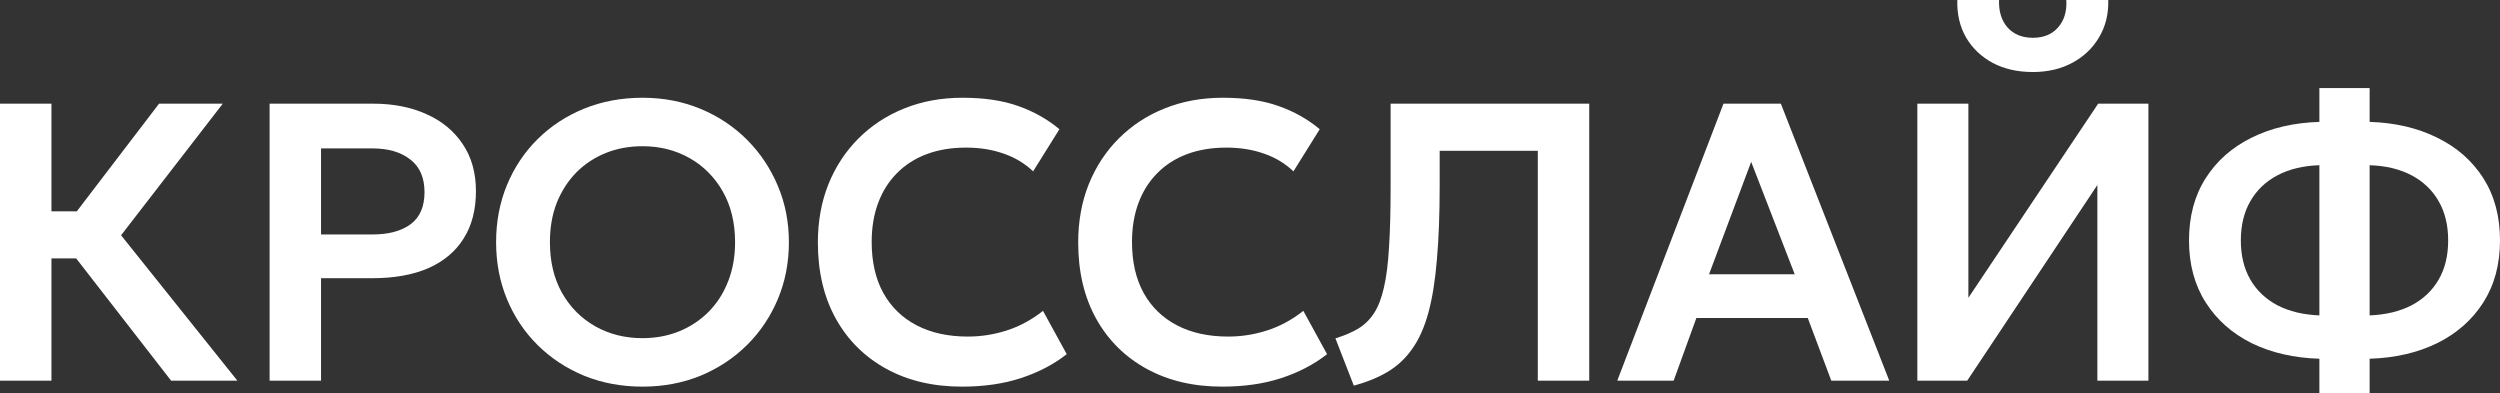 <?xml version="1.0" encoding="UTF-8"?> <svg xmlns="http://www.w3.org/2000/svg" width="572" height="90" viewBox="0 0 572 90" fill="none"><rect x="0" y="0" width="572" height="90" fill="#333333" stroke="none"/><path d="M530.674 90V82.078C524.82 81.897 519.645 80.704 515.149 78.501C510.683 76.268 507.182 73.159 504.648 69.175C502.113 65.191 500.845 60.468 500.845 55.005C500.845 49.512 502.113 44.774 504.648 40.79C507.182 36.806 510.683 33.713 515.149 31.509C519.645 29.276 524.82 28.069 530.674 27.888V20.146H542.171V27.888C547.995 28.069 553.155 29.276 557.651 31.509C562.148 33.713 565.663 36.806 568.198 40.79C570.733 44.774 572 49.512 572 55.005C572 60.468 570.733 65.191 568.198 69.175C565.663 73.159 562.148 76.268 557.651 78.501C553.155 80.704 547.995 81.897 542.171 82.078V90H530.674ZM530.674 72.163V37.802C526.963 37.923 523.764 38.693 521.078 40.111C518.393 41.529 516.326 43.506 514.877 46.041C513.429 48.547 512.704 51.535 512.704 55.005C512.704 58.476 513.429 61.464 514.877 63.969C516.326 66.474 518.393 68.436 521.078 69.854C523.764 71.243 526.963 72.012 530.674 72.163ZM542.171 72.163C545.883 72.012 549.082 71.243 551.767 69.854C554.453 68.436 556.52 66.474 557.968 63.969C559.417 61.464 560.141 58.476 560.141 55.005C560.141 51.535 559.417 48.547 557.968 46.041C556.52 43.506 554.453 41.529 551.767 40.111C549.082 38.693 545.883 37.923 542.171 37.802V72.163Z" fill="white"></path><path d="M438.688 87.102V23.722H450.366V68.134L480.059 23.722H491.556V87.102H479.878V42.329L450.095 87.102H438.688ZM465.122 16.479C461.622 16.479 458.559 15.785 455.934 14.396C453.308 12.978 451.272 11.031 449.823 8.556C448.405 6.081 447.741 3.229 447.832 0H457.382C457.292 2.596 457.94 4.693 459.329 6.293C460.747 7.862 462.678 8.647 465.122 8.647C467.567 8.647 469.483 7.862 470.871 6.293C472.289 4.693 472.923 2.596 472.772 0H482.368C482.458 3.169 481.764 6.006 480.286 8.511C478.837 10.986 476.8 12.933 474.175 14.351C471.55 15.77 468.532 16.479 465.122 16.479Z" fill="white"></path><path d="M370.027 87.103L394.333 23.723H407.46L432.264 87.103H419.002L413.616 72.752H388.132L382.927 87.103H370.027ZM391.029 62.747H410.628L400.67 37.033L391.029 62.747Z" fill="white"></path><path d="M309.752 88.235L305.543 77.415C307.595 76.781 309.33 76.042 310.748 75.197C312.197 74.322 313.404 73.144 314.369 71.666C315.335 70.187 316.089 68.24 316.633 65.826C317.206 63.381 317.598 60.303 317.809 56.59C318.051 52.848 318.172 48.291 318.172 42.918V23.723H363.616V87.103H351.848V34.498H329.397V42.465C329.397 48.985 329.186 54.629 328.763 59.397C328.371 64.166 327.722 68.21 326.817 71.53C325.912 74.85 324.69 77.596 323.151 79.769C321.642 81.942 319.786 83.693 317.583 85.021C315.38 86.349 312.77 87.42 309.752 88.235Z" fill="white"></path><path d="M279.643 88.461C273.064 88.461 267.301 87.103 262.352 84.387C257.403 81.67 253.556 77.853 250.81 72.933C248.064 67.983 246.691 62.173 246.691 55.504C246.691 50.644 247.49 46.208 249.09 42.194C250.719 38.149 253.012 34.648 255.97 31.691C258.957 28.703 262.457 26.409 266.471 24.809C270.514 23.18 274.95 22.365 279.778 22.365C284.757 22.365 289.012 22.998 292.543 24.266C296.073 25.504 299.212 27.269 301.958 29.563L295.938 39.206C294.006 37.365 291.743 36.007 289.148 35.131C286.583 34.226 283.731 33.773 280.593 33.773C277.244 33.773 274.241 34.271 271.586 35.267C268.93 36.263 266.667 37.712 264.796 39.613C262.925 41.484 261.492 43.748 260.496 46.404C259.5 49.06 259.002 52.048 259.002 55.368C259.002 59.925 259.893 63.818 261.673 67.048C263.453 70.247 265.988 72.707 269.277 74.427C272.566 76.147 276.474 77.007 281.001 77.007C284.048 77.007 287.021 76.54 289.918 75.604C292.845 74.668 295.606 73.174 298.201 71.122L303.632 81.037C300.615 83.391 297.114 85.217 293.131 86.514C289.178 87.812 284.682 88.461 279.643 88.461Z" fill="white"></path><path d="M220.08 88.461C213.501 88.461 207.738 87.103 202.789 84.387C197.84 81.67 193.993 77.853 191.247 72.933C188.501 67.983 187.128 62.173 187.128 55.504C187.128 50.644 187.927 46.208 189.527 42.194C191.156 38.149 193.45 34.648 196.407 31.691C199.394 28.703 202.895 26.409 206.908 24.809C210.952 23.18 215.387 22.365 220.216 22.365C225.195 22.365 229.449 22.998 232.98 24.266C236.511 25.504 239.649 27.269 242.395 29.563L236.375 39.206C234.443 37.365 232.18 36.007 229.585 35.131C227.02 34.226 224.169 33.773 221.03 33.773C217.681 33.773 214.678 34.271 212.023 35.267C209.367 36.263 207.104 37.712 205.233 39.613C203.362 41.484 201.929 43.748 200.933 46.404C199.937 49.06 199.439 52.048 199.439 55.368C199.439 59.925 200.33 63.818 202.11 67.048C203.89 70.247 206.425 72.707 209.714 74.427C213.004 76.147 216.911 77.007 221.438 77.007C224.485 77.007 227.458 76.54 230.355 75.604C233.282 74.668 236.043 73.174 238.638 71.122L244.07 81.037C241.052 83.391 237.552 85.217 233.568 86.514C229.615 87.812 225.119 88.461 220.08 88.461Z" fill="white"></path><path d="M147.003 88.461C142.205 88.461 137.755 87.631 133.651 85.971C129.577 84.281 126.031 81.942 123.014 78.954C119.996 75.966 117.657 72.465 115.998 68.451C114.338 64.437 113.508 60.091 113.508 55.413C113.508 50.705 114.338 46.343 115.998 42.33C117.657 38.315 119.996 34.814 123.014 31.826C126.031 28.839 129.577 26.515 133.651 24.855C137.755 23.195 142.205 22.365 147.003 22.365C151.771 22.365 156.192 23.21 160.266 24.9C164.339 26.59 167.885 28.944 170.903 31.962C173.92 34.98 176.274 38.496 177.964 42.511C179.654 46.494 180.499 50.795 180.499 55.413C180.499 60.091 179.654 64.437 177.964 68.451C176.274 72.465 173.92 75.966 170.903 78.954C167.885 81.942 164.339 84.281 160.266 85.971C156.192 87.631 151.771 88.461 147.003 88.461ZM147.003 77.37C149.991 77.37 152.767 76.856 155.332 75.83C157.927 74.774 160.175 73.295 162.076 71.394C164.008 69.462 165.501 67.153 166.557 64.467C167.644 61.751 168.187 58.733 168.187 55.413C168.187 50.976 167.251 47.113 165.381 43.823C163.51 40.534 160.975 37.983 157.776 36.173C154.578 34.362 150.987 33.456 147.003 33.456C143.986 33.456 141.195 33.969 138.63 34.995C136.065 36.022 133.817 37.501 131.885 39.432C129.984 41.364 128.491 43.672 127.404 46.359C126.348 49.045 125.82 52.063 125.82 55.413C125.82 59.849 126.74 63.713 128.581 67.002C130.452 70.292 132.987 72.843 136.185 74.653C139.384 76.464 142.99 77.37 147.003 77.37Z" fill="white"></path><path d="M61.685 87.103V23.723H85.449C90.005 23.723 94.049 24.523 97.579 26.122C101.11 27.692 103.871 29.971 105.863 32.959C107.885 35.946 108.895 39.538 108.895 43.733C108.895 47.989 107.96 51.595 106.089 54.553C104.248 57.511 101.563 59.774 98.032 61.344C94.501 62.883 90.216 63.653 85.177 63.653H73.454V87.103H61.685ZM73.454 53.648H85.132C88.904 53.648 91.846 52.863 93.958 51.294C96.071 49.724 97.127 47.279 97.127 43.959C97.127 40.64 96.04 38.15 93.868 36.49C91.725 34.8 88.844 33.955 85.222 33.955H73.454V53.648Z" fill="white"></path><path d="M39.153 87.103L13.353 53.874L36.392 23.723H50.967L27.701 53.829L54.317 87.103H39.153ZM0 87.103V23.723H11.769V48.351H23.582V59.125H11.769V87.103H0Z" fill="white"></path></svg> 